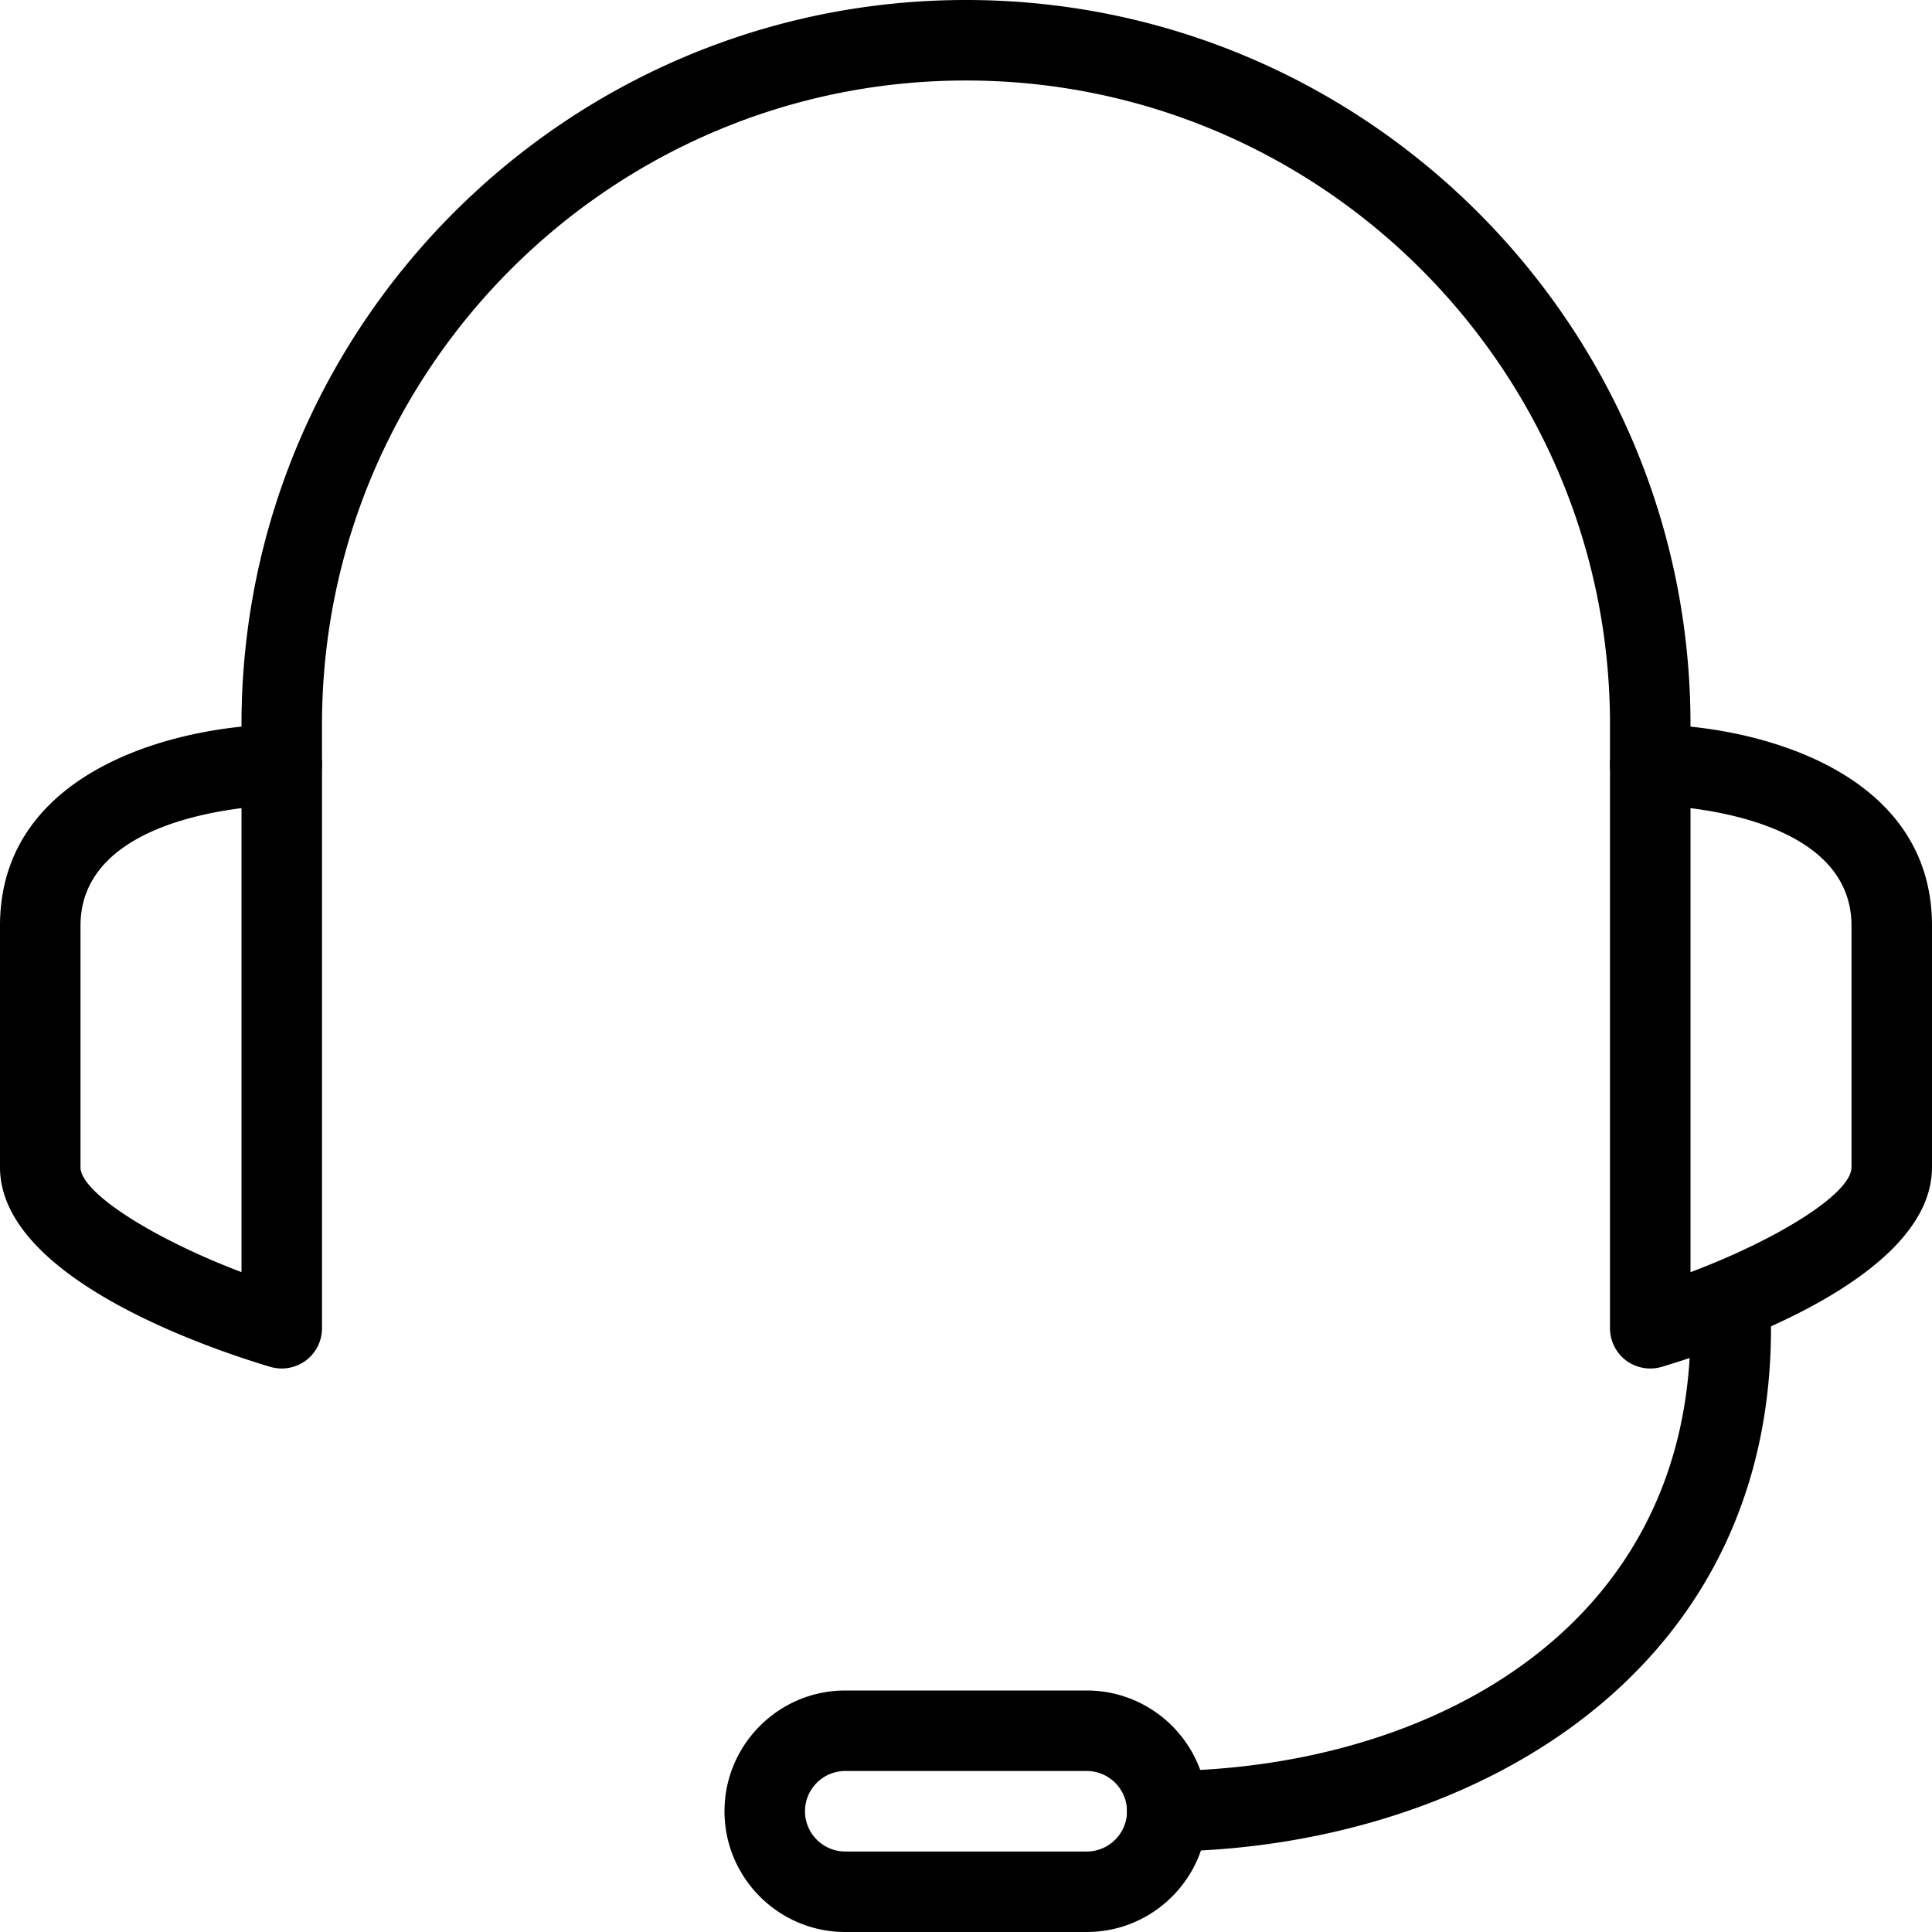 <svg viewBox="0 0 512 512" xml:space="preserve" xmlns="http://www.w3.org/2000/svg" enable-background="new 0 0 512 512"><path d="M74.667 362.667c-1.021 0-2.052-.146-3.052-.438C54.813 357.208 0 338.563 0 309.333v-64C0 203.146 48.844 192 74.667 192a10.66 10.66 0 0 1 10.667 10.667V352c0 3.375-1.594 6.542-4.292 8.563a10.752 10.752 0 0 1-6.375 2.104zM64 214.167c-15.573 1.958-42.667 8.625-42.667 31.167v64c0 6.729 19.312 18.938 42.667 27.792V214.167zM437.333 362.667c-2.271 0-4.51-.729-6.375-2.104a10.697 10.697 0 0 1-4.292-8.563V202.667A10.66 10.66 0 0 1 437.333 192C463.156 192 512 203.146 512 245.333v64c0 29.229-54.813 47.875-71.615 52.896-1 .292-2.031.438-3.052.438zM448 214.167v122.979c23.625-8.917 42.667-20.958 42.667-27.813v-64c0-22.541-27.094-29.208-42.667-31.166z" fill="#000000" class="fill-163567"></path><path d="M309.333 490.667c-5.844 0-10.604-4.708-10.667-10.563-.063-5.896 4.667-10.708 10.563-10.771C378.302 468.646 448 432.104 448 352a10.66 10.66 0 0 1 10.667-10.667A10.66 10.66 0 0 1 469.334 352c0 94.167-82.885 137.896-159.896 138.667h-.105z" fill="#000000" class="fill-163567"></path><path d="M288 512h-64c-17.646 0-32-14.354-32-32s14.354-32 32-32h64c17.646 0 32 14.354 32 32s-14.354 32-32 32zm-64-42.667c-5.885 0-10.667 4.792-10.667 10.667s4.781 10.667 10.667 10.667h64c5.885 0 10.667-4.792 10.667-10.667s-4.781-10.667-10.667-10.667h-64zM437.333 213.333a10.66 10.66 0 0 1-10.667-10.667V192c0-94.104-76.563-170.667-170.667-170.667S85.333 97.896 85.333 192v10.667a10.66 10.66 0 0 1-10.667 10.667 10.66 10.66 0 0 1-10.667-10.667V192C64 86.125 150.135 0 256 0s192 86.125 192 192v10.667a10.66 10.66 0 0 1-10.667 10.666z" fill="#000000" class="fill-163567"></path></svg>
